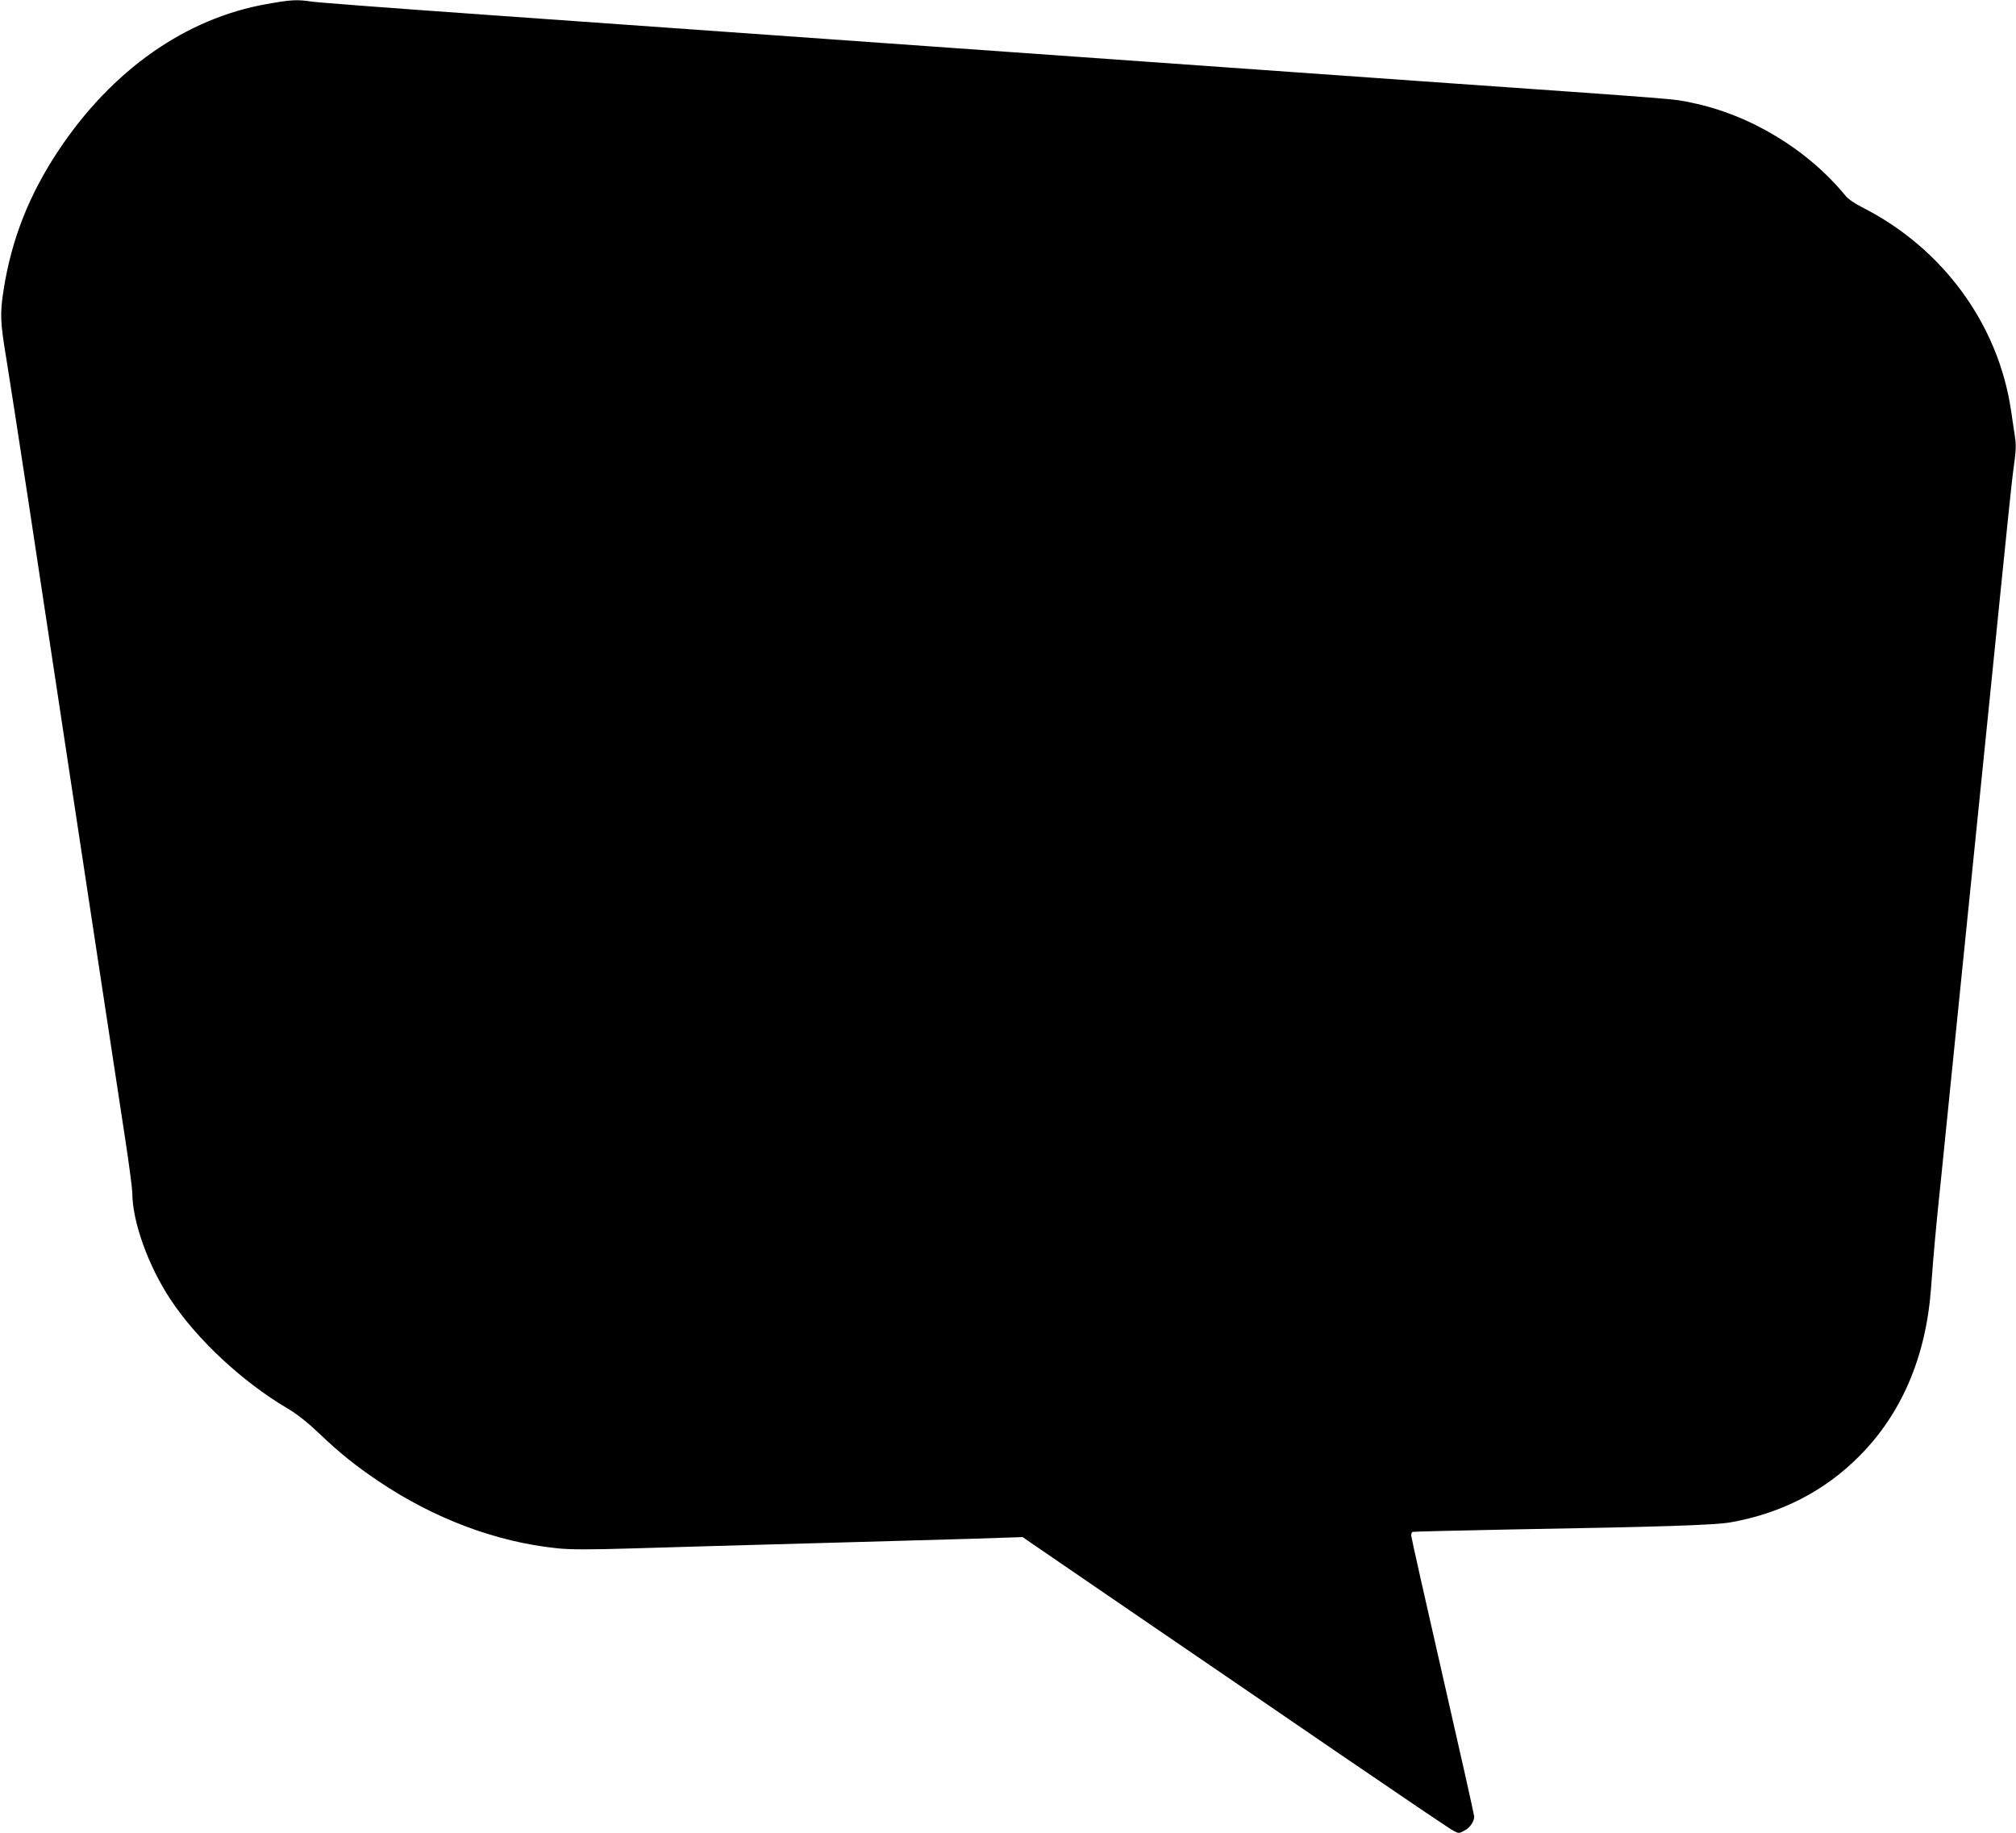 <?xml version="1.0" standalone="no"?>
<!DOCTYPE svg PUBLIC "-//W3C//DTD SVG 20010904//EN"
 "http://www.w3.org/TR/2001/REC-SVG-20010904/DTD/svg10.dtd">
<svg version="1.0" xmlns="http://www.w3.org/2000/svg"
 width="1280pt" height="1164pt" viewBox="0 0 1280 1164"
 preserveAspectRatio="xMidYMid meet">
<g transform="translate(0,1164) scale(0.1,-0.1)"
fill="#000000" stroke="none">
<path d="M1692 11614 c-513 -91 -978 -417 -1317 -924 -188 -281 -302 -568
-352 -890 -24 -151 -21 -208 16 -430 17 -102 80 -511 141 -910 60 -399 168
-1112 240 -1585 72 -473 175 -1155 230 -1515 55 -360 120 -789 145 -952 25
-164 45 -317 45 -340 0 -183 100 -463 243 -679 167 -253 456 -522 739 -689 62
-37 128 -88 199 -156 140 -133 234 -208 382 -308 353 -238 747 -386 1134 -426
84 -9 203 -9 473 -1 340 10 564 17 1445 41 204 6 520 15 704 20 l334 11 71
-49 c39 -27 334 -229 656 -449 322 -220 898 -613 1280 -875 382 -261 710 -483
729 -492 32 -17 35 -17 68 1 36 18 63 58 63 90 0 10 -90 411 -200 892 -110
481 -200 882 -200 892 0 10 3 20 8 23 4 2 298 9 652 16 932 16 1271 27 1370
45 319 57 592 197 810 415 271 269 427 631 460 1065 19 253 29 366 65 710 19
187 57 565 85 840 28 275 62 608 75 740 13 132 45 443 70 690 25 248 54 536
65 640 11 105 49 483 85 840 36 358 70 684 76 725 21 151 21 172 10 243 -6 40
-16 106 -22 147 -80 552 -435 1036 -948 1295 -41 20 -85 51 -100 68 -243 298
-610 520 -986 596 -117 24 -11 16 -1720 136 -737 52 -2132 151 -3100 220 -968
69 -2235 159 -2815 200 -580 41 -1085 79 -1122 85 -91 14 -131 12 -286 -16z"/>
</g>
</svg>
